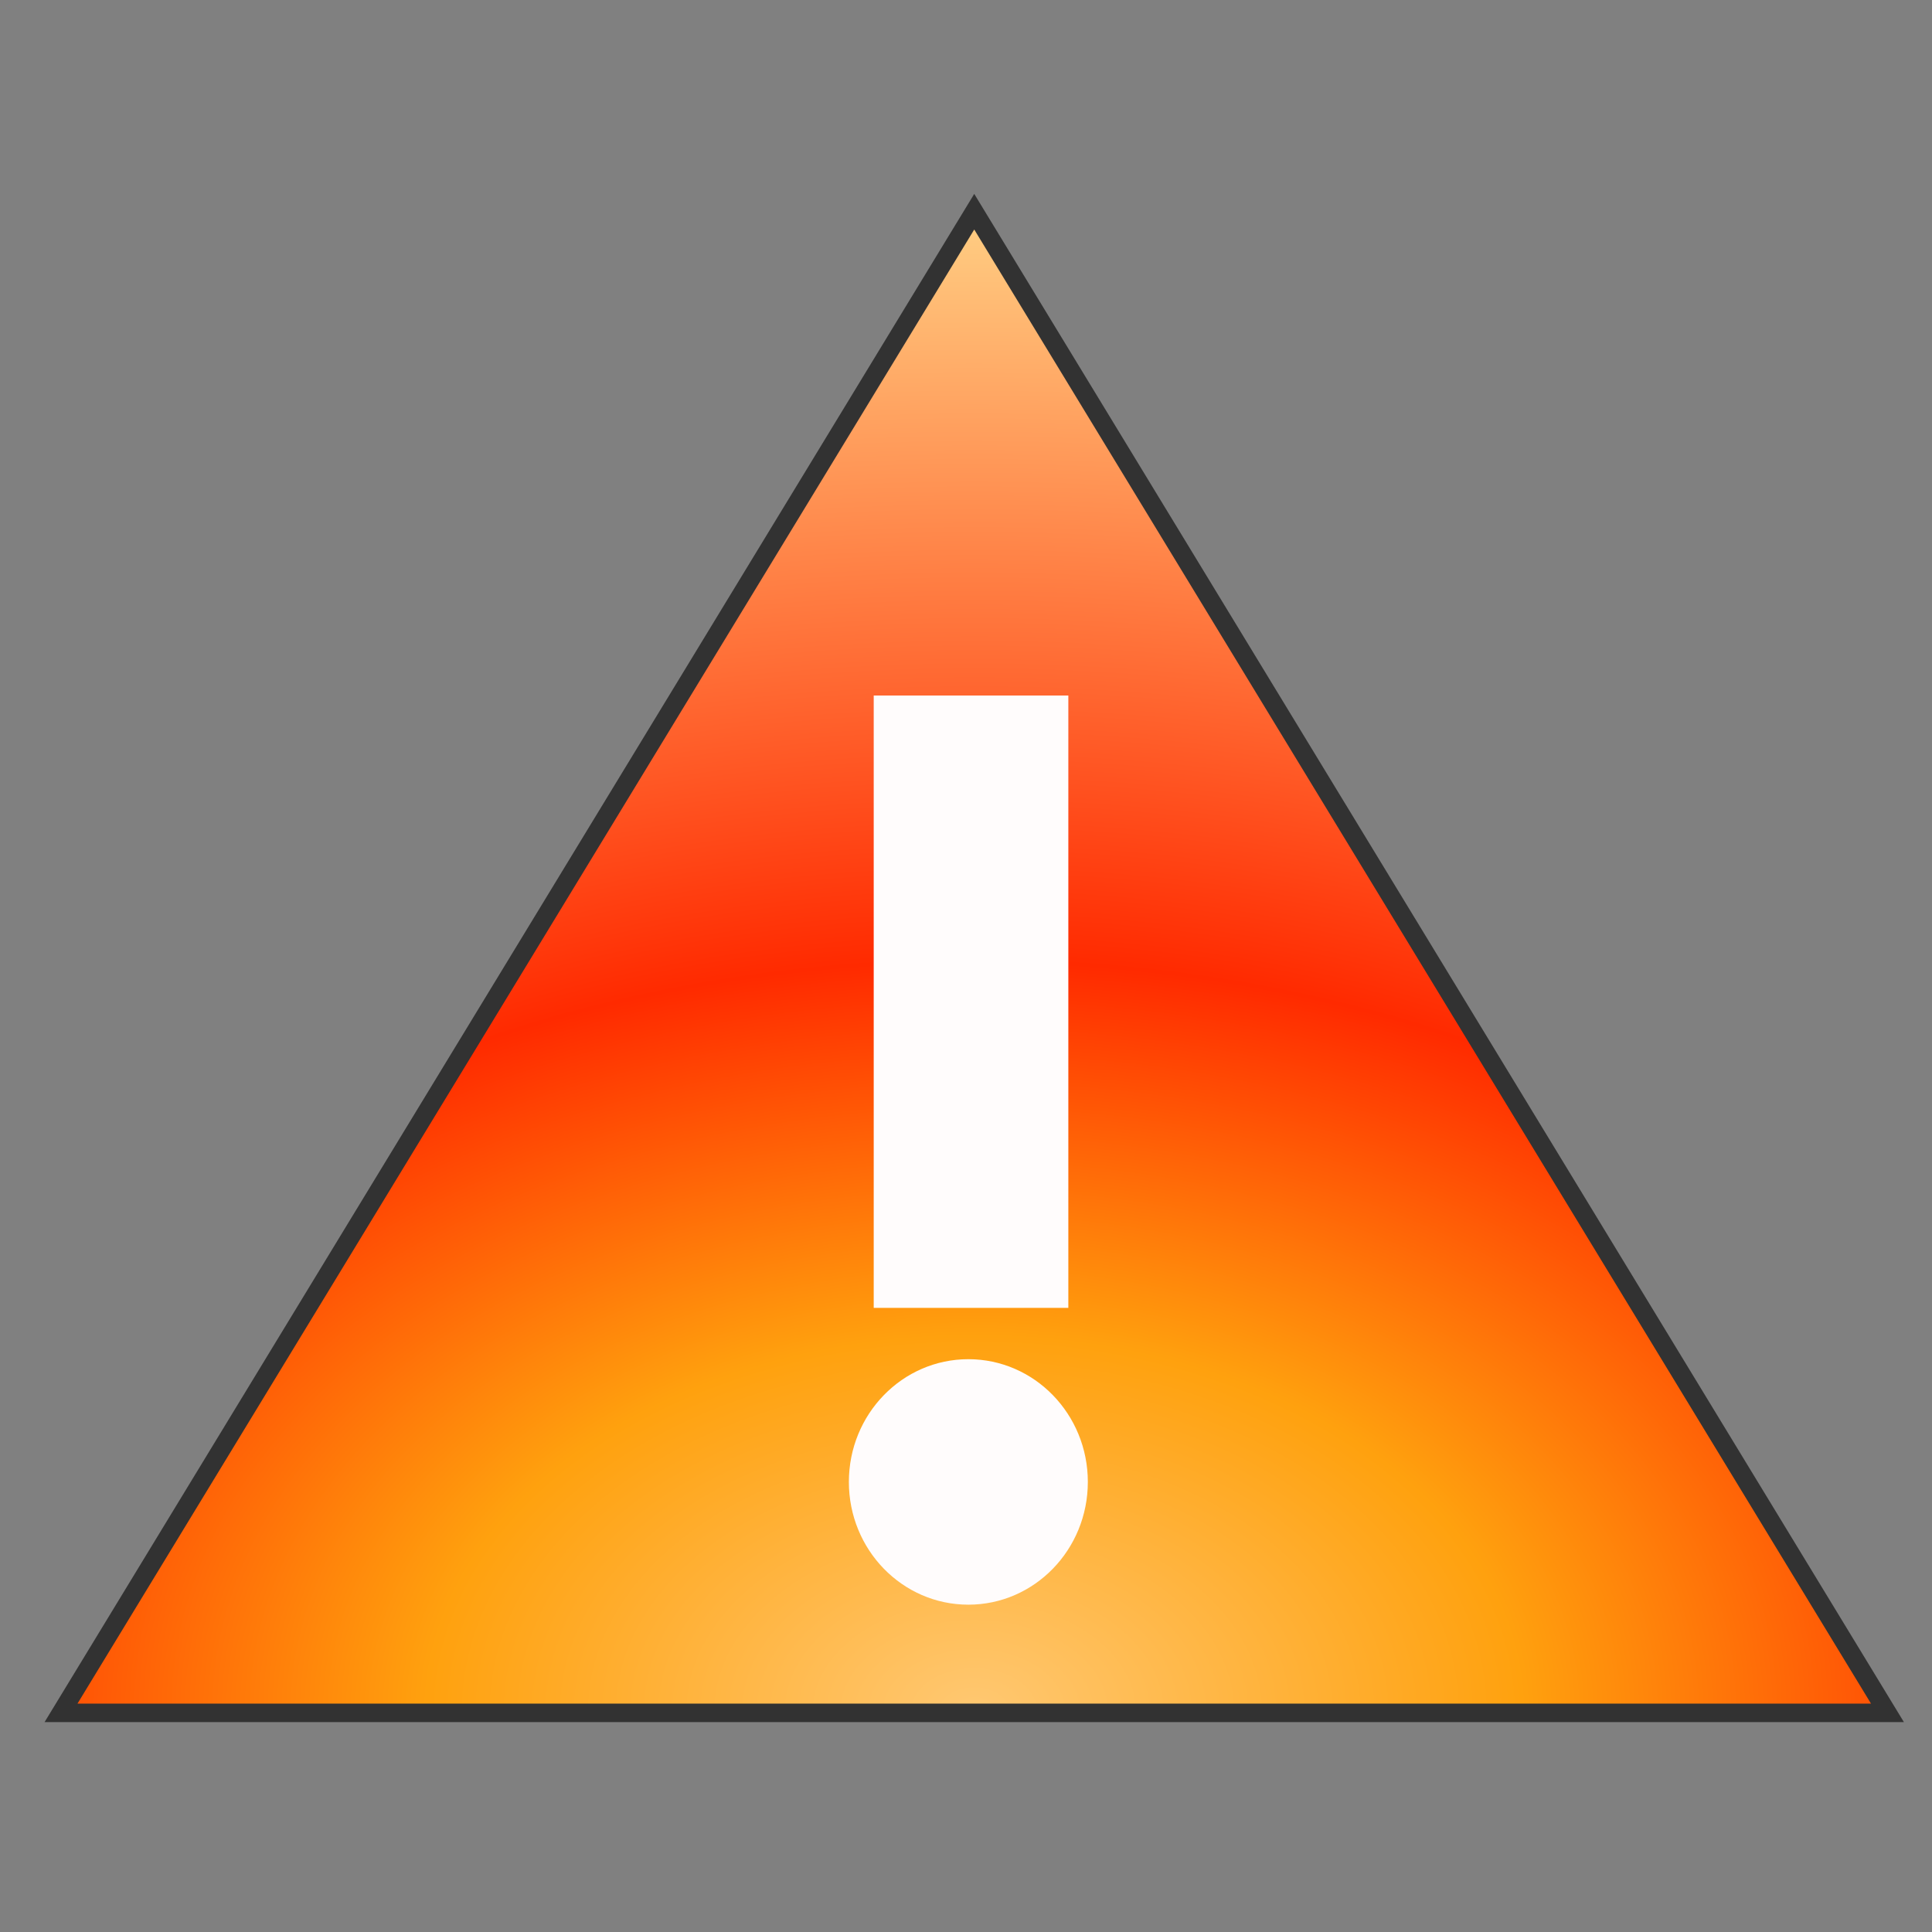 <?xml version="1.0" encoding="UTF-8"?>
<svg version="1.1" viewBox="0 0 64 64" xmlns="http://www.w3.org/2000/svg" xmlns:xlink="http://www.w3.org/1999/xlink">
<rect x="0" y="0" width="64" height="64" fill="#808080" stroke="none"/>
<defs>
<radialGradient id="a" cx="30" cy="59" r="25" gradientTransform="matrix(2.904 0 0 1.989 -54.849 927.72)" gradientUnits="userSpaceOnUse">
<stop stop-color="#ffc872" offset="0"/>
<stop stop-color="#ffa10e" offset=".25"/>
<stop stop-color="#ff2a00" offset=".5"/>
<stop stop-color="#ffcf84" offset="1"/>
</radialGradient>
</defs>
<g transform="translate(0 -988.36)">
<path d="m2.022 1045.1 30.251-49.727 30.251 49.727z" fill="url(#a)" stroke="#323232" stroke-width=".613"/>
<path d="m28.943 1011.4v20.285h6.447v-20.285z" fill="#fffcfc"/>
<path transform="matrix(1.979 0 0 2.033 -27.292 941.9)" d="m32 47c0 1.105-0.895 2-2 2s-2-0.895-2-2 0.895-2 2-2 2 0.895 2 2z" fill="#fffcfc"/>
</g>
</svg>
